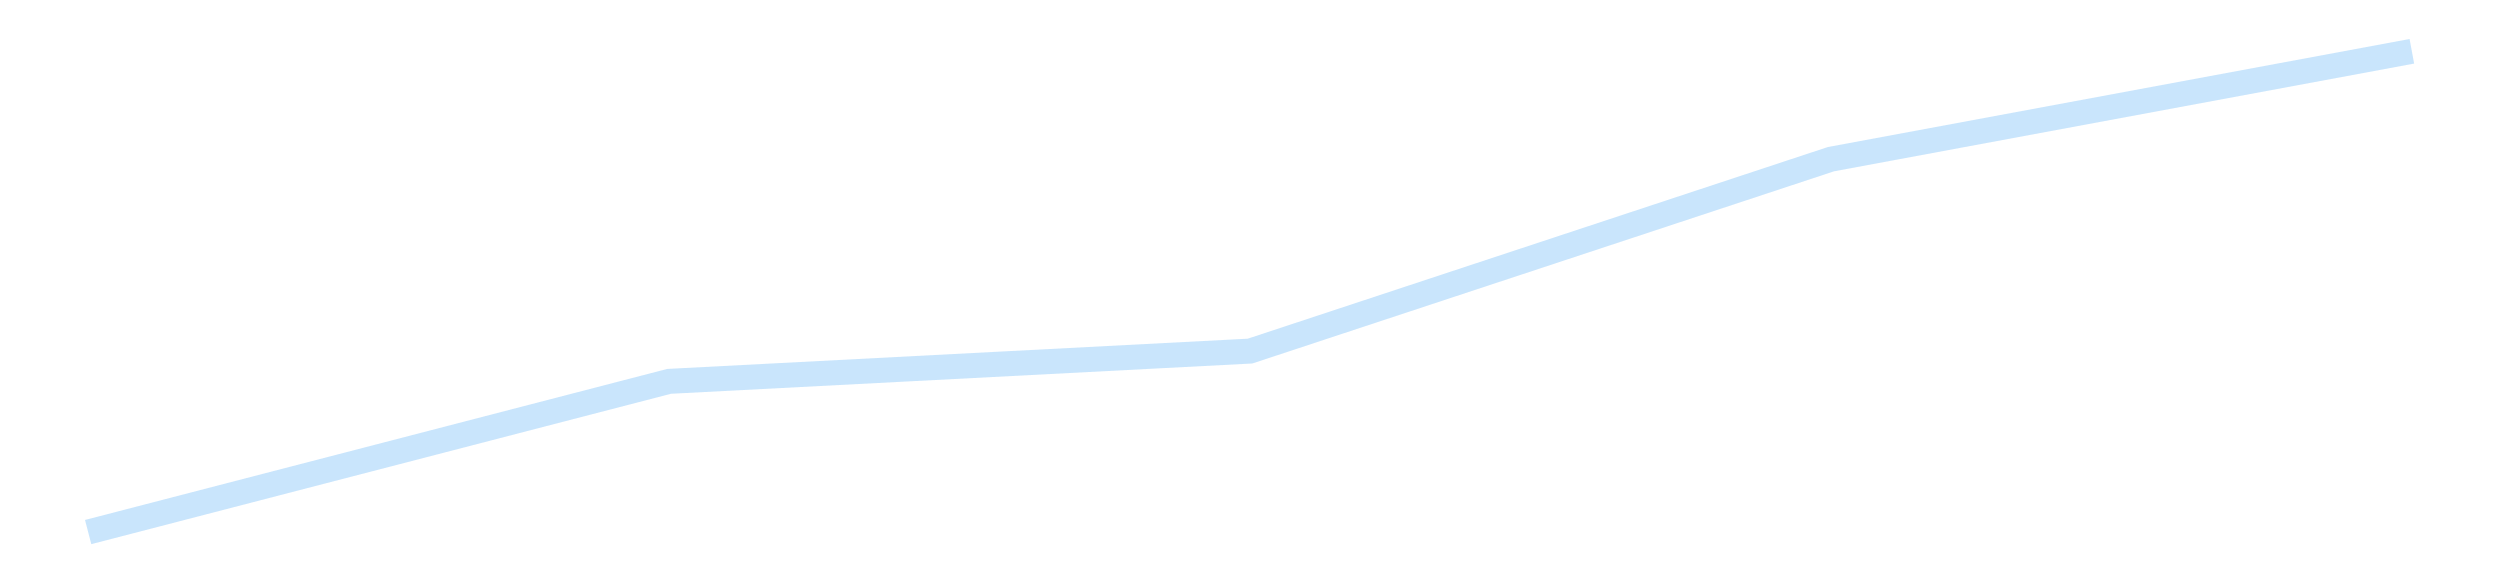 <?xml version='1.0' encoding='utf-8'?>
<svg xmlns="http://www.w3.org/2000/svg" xmlns:xlink="http://www.w3.org/1999/xlink" id="chart-7c46e86d-bafe-4393-b616-5fe0a9fee67e" class="pygal-chart pygal-sparkline" viewBox="0 0 300 70" width="300" height="70"><!--Generated with pygal 3.0.4 (lxml) ©Kozea 2012-2016 on 2025-11-03--><!--http://pygal.org--><!--http://github.com/Kozea/pygal--><defs><style type="text/css">#chart-7c46e86d-bafe-4393-b616-5fe0a9fee67e{-webkit-user-select:none;-webkit-font-smoothing:antialiased;font-family:Consolas,"Liberation Mono",Menlo,Courier,monospace}#chart-7c46e86d-bafe-4393-b616-5fe0a9fee67e .title{font-family:Consolas,"Liberation Mono",Menlo,Courier,monospace;font-size:16px}#chart-7c46e86d-bafe-4393-b616-5fe0a9fee67e .legends .legend text{font-family:Consolas,"Liberation Mono",Menlo,Courier,monospace;font-size:14px}#chart-7c46e86d-bafe-4393-b616-5fe0a9fee67e .axis text{font-family:Consolas,"Liberation Mono",Menlo,Courier,monospace;font-size:10px}#chart-7c46e86d-bafe-4393-b616-5fe0a9fee67e .axis text.major{font-family:Consolas,"Liberation Mono",Menlo,Courier,monospace;font-size:10px}#chart-7c46e86d-bafe-4393-b616-5fe0a9fee67e .text-overlay text.value{font-family:Consolas,"Liberation Mono",Menlo,Courier,monospace;font-size:16px}#chart-7c46e86d-bafe-4393-b616-5fe0a9fee67e .text-overlay text.label{font-family:Consolas,"Liberation Mono",Menlo,Courier,monospace;font-size:10px}#chart-7c46e86d-bafe-4393-b616-5fe0a9fee67e .tooltip{font-family:Consolas,"Liberation Mono",Menlo,Courier,monospace;font-size:14px}#chart-7c46e86d-bafe-4393-b616-5fe0a9fee67e text.no_data{font-family:Consolas,"Liberation Mono",Menlo,Courier,monospace;font-size:64px}
#chart-7c46e86d-bafe-4393-b616-5fe0a9fee67e{background-color:transparent}#chart-7c46e86d-bafe-4393-b616-5fe0a9fee67e path,#chart-7c46e86d-bafe-4393-b616-5fe0a9fee67e line,#chart-7c46e86d-bafe-4393-b616-5fe0a9fee67e rect,#chart-7c46e86d-bafe-4393-b616-5fe0a9fee67e circle{-webkit-transition:150ms;-moz-transition:150ms;transition:150ms}#chart-7c46e86d-bafe-4393-b616-5fe0a9fee67e .graph &gt; .background{fill:transparent}#chart-7c46e86d-bafe-4393-b616-5fe0a9fee67e .plot &gt; .background{fill:transparent}#chart-7c46e86d-bafe-4393-b616-5fe0a9fee67e .graph{fill:rgba(0,0,0,.87)}#chart-7c46e86d-bafe-4393-b616-5fe0a9fee67e text.no_data{fill:rgba(0,0,0,1)}#chart-7c46e86d-bafe-4393-b616-5fe0a9fee67e .title{fill:rgba(0,0,0,1)}#chart-7c46e86d-bafe-4393-b616-5fe0a9fee67e .legends .legend text{fill:rgba(0,0,0,.87)}#chart-7c46e86d-bafe-4393-b616-5fe0a9fee67e .legends .legend:hover text{fill:rgba(0,0,0,1)}#chart-7c46e86d-bafe-4393-b616-5fe0a9fee67e .axis .line{stroke:rgba(0,0,0,1)}#chart-7c46e86d-bafe-4393-b616-5fe0a9fee67e .axis .guide.line{stroke:rgba(0,0,0,.54)}#chart-7c46e86d-bafe-4393-b616-5fe0a9fee67e .axis .major.line{stroke:rgba(0,0,0,.87)}#chart-7c46e86d-bafe-4393-b616-5fe0a9fee67e .axis text.major{fill:rgba(0,0,0,1)}#chart-7c46e86d-bafe-4393-b616-5fe0a9fee67e .axis.y .guides:hover .guide.line,#chart-7c46e86d-bafe-4393-b616-5fe0a9fee67e .line-graph .axis.x .guides:hover .guide.line,#chart-7c46e86d-bafe-4393-b616-5fe0a9fee67e .stackedline-graph .axis.x .guides:hover .guide.line,#chart-7c46e86d-bafe-4393-b616-5fe0a9fee67e .xy-graph .axis.x .guides:hover .guide.line{stroke:rgba(0,0,0,1)}#chart-7c46e86d-bafe-4393-b616-5fe0a9fee67e .axis .guides:hover text{fill:rgba(0,0,0,1)}#chart-7c46e86d-bafe-4393-b616-5fe0a9fee67e .reactive{fill-opacity:.7;stroke-opacity:.8;stroke-width:3}#chart-7c46e86d-bafe-4393-b616-5fe0a9fee67e .ci{stroke:rgba(0,0,0,.87)}#chart-7c46e86d-bafe-4393-b616-5fe0a9fee67e .reactive.active,#chart-7c46e86d-bafe-4393-b616-5fe0a9fee67e .active .reactive{fill-opacity:.8;stroke-opacity:.9;stroke-width:4}#chart-7c46e86d-bafe-4393-b616-5fe0a9fee67e .ci .reactive.active{stroke-width:1.5}#chart-7c46e86d-bafe-4393-b616-5fe0a9fee67e .series text{fill:rgba(0,0,0,1)}#chart-7c46e86d-bafe-4393-b616-5fe0a9fee67e .tooltip rect{fill:transparent;stroke:rgba(0,0,0,1);-webkit-transition:opacity 150ms;-moz-transition:opacity 150ms;transition:opacity 150ms}#chart-7c46e86d-bafe-4393-b616-5fe0a9fee67e .tooltip .label{fill:rgba(0,0,0,.87)}#chart-7c46e86d-bafe-4393-b616-5fe0a9fee67e .tooltip .label{fill:rgba(0,0,0,.87)}#chart-7c46e86d-bafe-4393-b616-5fe0a9fee67e .tooltip .legend{font-size:.8em;fill:rgba(0,0,0,.54)}#chart-7c46e86d-bafe-4393-b616-5fe0a9fee67e .tooltip .x_label{font-size:.6em;fill:rgba(0,0,0,1)}#chart-7c46e86d-bafe-4393-b616-5fe0a9fee67e .tooltip .xlink{font-size:.5em;text-decoration:underline}#chart-7c46e86d-bafe-4393-b616-5fe0a9fee67e .tooltip .value{font-size:1.5em}#chart-7c46e86d-bafe-4393-b616-5fe0a9fee67e .bound{font-size:.5em}#chart-7c46e86d-bafe-4393-b616-5fe0a9fee67e .max-value{font-size:.75em;fill:rgba(0,0,0,.54)}#chart-7c46e86d-bafe-4393-b616-5fe0a9fee67e .map-element{fill:transparent;stroke:rgba(0,0,0,.54) !important}#chart-7c46e86d-bafe-4393-b616-5fe0a9fee67e .map-element .reactive{fill-opacity:inherit;stroke-opacity:inherit}#chart-7c46e86d-bafe-4393-b616-5fe0a9fee67e .color-0,#chart-7c46e86d-bafe-4393-b616-5fe0a9fee67e .color-0 a:visited{stroke:#bbdefb;fill:#bbdefb}#chart-7c46e86d-bafe-4393-b616-5fe0a9fee67e .text-overlay .color-0 text{fill:black}
#chart-7c46e86d-bafe-4393-b616-5fe0a9fee67e text.no_data{text-anchor:middle}#chart-7c46e86d-bafe-4393-b616-5fe0a9fee67e .guide.line{fill:none}#chart-7c46e86d-bafe-4393-b616-5fe0a9fee67e .centered{text-anchor:middle}#chart-7c46e86d-bafe-4393-b616-5fe0a9fee67e .title{text-anchor:middle}#chart-7c46e86d-bafe-4393-b616-5fe0a9fee67e .legends .legend text{fill-opacity:1}#chart-7c46e86d-bafe-4393-b616-5fe0a9fee67e .axis.x text{text-anchor:middle}#chart-7c46e86d-bafe-4393-b616-5fe0a9fee67e .axis.x:not(.web) text[transform]{text-anchor:start}#chart-7c46e86d-bafe-4393-b616-5fe0a9fee67e .axis.x:not(.web) text[transform].backwards{text-anchor:end}#chart-7c46e86d-bafe-4393-b616-5fe0a9fee67e .axis.y text{text-anchor:end}#chart-7c46e86d-bafe-4393-b616-5fe0a9fee67e .axis.y text[transform].backwards{text-anchor:start}#chart-7c46e86d-bafe-4393-b616-5fe0a9fee67e .axis.y2 text{text-anchor:start}#chart-7c46e86d-bafe-4393-b616-5fe0a9fee67e .axis.y2 text[transform].backwards{text-anchor:end}#chart-7c46e86d-bafe-4393-b616-5fe0a9fee67e .axis .guide.line{stroke-dasharray:4,4;stroke:black}#chart-7c46e86d-bafe-4393-b616-5fe0a9fee67e .axis .major.guide.line{stroke-dasharray:6,6;stroke:black}#chart-7c46e86d-bafe-4393-b616-5fe0a9fee67e .horizontal .axis.y .guide.line,#chart-7c46e86d-bafe-4393-b616-5fe0a9fee67e .horizontal .axis.y2 .guide.line,#chart-7c46e86d-bafe-4393-b616-5fe0a9fee67e .vertical .axis.x .guide.line{opacity:0}#chart-7c46e86d-bafe-4393-b616-5fe0a9fee67e .horizontal .axis.always_show .guide.line,#chart-7c46e86d-bafe-4393-b616-5fe0a9fee67e .vertical .axis.always_show .guide.line{opacity:1 !important}#chart-7c46e86d-bafe-4393-b616-5fe0a9fee67e .axis.y .guides:hover .guide.line,#chart-7c46e86d-bafe-4393-b616-5fe0a9fee67e .axis.y2 .guides:hover .guide.line,#chart-7c46e86d-bafe-4393-b616-5fe0a9fee67e .axis.x .guides:hover .guide.line{opacity:1}#chart-7c46e86d-bafe-4393-b616-5fe0a9fee67e .axis .guides:hover text{opacity:1}#chart-7c46e86d-bafe-4393-b616-5fe0a9fee67e .nofill{fill:none}#chart-7c46e86d-bafe-4393-b616-5fe0a9fee67e .subtle-fill{fill-opacity:.2}#chart-7c46e86d-bafe-4393-b616-5fe0a9fee67e .dot{stroke-width:1px;fill-opacity:1;stroke-opacity:1}#chart-7c46e86d-bafe-4393-b616-5fe0a9fee67e .dot.active{stroke-width:5px}#chart-7c46e86d-bafe-4393-b616-5fe0a9fee67e .dot.negative{fill:transparent}#chart-7c46e86d-bafe-4393-b616-5fe0a9fee67e text,#chart-7c46e86d-bafe-4393-b616-5fe0a9fee67e tspan{stroke:none !important}#chart-7c46e86d-bafe-4393-b616-5fe0a9fee67e .series text.active{opacity:1}#chart-7c46e86d-bafe-4393-b616-5fe0a9fee67e .tooltip rect{fill-opacity:.95;stroke-width:.5}#chart-7c46e86d-bafe-4393-b616-5fe0a9fee67e .tooltip text{fill-opacity:1}#chart-7c46e86d-bafe-4393-b616-5fe0a9fee67e .showable{visibility:hidden}#chart-7c46e86d-bafe-4393-b616-5fe0a9fee67e .showable.shown{visibility:visible}#chart-7c46e86d-bafe-4393-b616-5fe0a9fee67e .gauge-background{fill:rgba(229,229,229,1);stroke:none}#chart-7c46e86d-bafe-4393-b616-5fe0a9fee67e .bg-lines{stroke:transparent;stroke-width:2px}</style><script type="text/javascript">window.pygal = window.pygal || {};window.pygal.config = window.pygal.config || {};window.pygal.config['7c46e86d-bafe-4393-b616-5fe0a9fee67e'] = {"allow_interruptions": false, "box_mode": "extremes", "classes": ["pygal-chart", "pygal-sparkline"], "css": ["file://style.css", "file://graph.css"], "defs": [], "disable_xml_declaration": false, "dots_size": 2.5, "dynamic_print_values": false, "explicit_size": true, "fill": false, "force_uri_protocol": "https", "formatter": null, "half_pie": false, "height": 70, "include_x_axis": false, "inner_radius": 0, "interpolate": null, "interpolation_parameters": {}, "interpolation_precision": 250, "inverse_y_axis": false, "js": [], "legend_at_bottom": false, "legend_at_bottom_columns": null, "legend_box_size": 12, "logarithmic": false, "margin": 5, "margin_bottom": null, "margin_left": null, "margin_right": null, "margin_top": null, "max_scale": 2, "min_scale": 1, "missing_value_fill_truncation": "x", "no_data_text": "", "no_prefix": false, "order_min": null, "pretty_print": false, "print_labels": false, "print_values": false, "print_values_position": "center", "print_zeroes": true, "range": null, "rounded_bars": null, "secondary_range": null, "show_dots": false, "show_legend": false, "show_minor_x_labels": true, "show_minor_y_labels": true, "show_only_major_dots": false, "show_x_guides": false, "show_x_labels": false, "show_y_guides": true, "show_y_labels": false, "spacing": 0, "stack_from_top": false, "strict": false, "stroke": true, "stroke_style": null, "style": {"background": "transparent", "ci_colors": [], "colors": ["#bbdefb"], "dot_opacity": "1", "font_family": "Consolas, \"Liberation Mono\", Menlo, Courier, monospace", "foreground": "rgba(0, 0, 0, .87)", "foreground_strong": "rgba(0, 0, 0, 1)", "foreground_subtle": "rgba(0, 0, 0, .54)", "guide_stroke_color": "black", "guide_stroke_dasharray": "4,4", "label_font_family": "Consolas, \"Liberation Mono\", Menlo, Courier, monospace", "label_font_size": 10, "legend_font_family": "Consolas, \"Liberation Mono\", Menlo, Courier, monospace", "legend_font_size": 14, "major_guide_stroke_color": "black", "major_guide_stroke_dasharray": "6,6", "major_label_font_family": "Consolas, \"Liberation Mono\", Menlo, Courier, monospace", "major_label_font_size": 10, "no_data_font_family": "Consolas, \"Liberation Mono\", Menlo, Courier, monospace", "no_data_font_size": 64, "opacity": ".7", "opacity_hover": ".8", "plot_background": "transparent", "stroke_opacity": ".8", "stroke_opacity_hover": ".9", "stroke_width": 3, "stroke_width_hover": "4", "title_font_family": "Consolas, \"Liberation Mono\", Menlo, Courier, monospace", "title_font_size": 16, "tooltip_font_family": "Consolas, \"Liberation Mono\", Menlo, Courier, monospace", "tooltip_font_size": 14, "transition": "150ms", "value_background": "rgba(229, 229, 229, 1)", "value_colors": [], "value_font_family": "Consolas, \"Liberation Mono\", Menlo, Courier, monospace", "value_font_size": 16, "value_label_font_family": "Consolas, \"Liberation Mono\", Menlo, Courier, monospace", "value_label_font_size": 10}, "title": null, "tooltip_border_radius": 0, "tooltip_fancy_mode": true, "truncate_label": null, "truncate_legend": null, "width": 300, "x_label_rotation": 0, "x_labels": null, "x_labels_major": null, "x_labels_major_count": null, "x_labels_major_every": null, "x_title": null, "xrange": null, "y_label_rotation": 0, "y_labels": null, "y_labels_major": null, "y_labels_major_count": null, "y_labels_major_every": null, "y_title": null, "zero": 0, "legends": [""]}</script></defs><title>Pygal</title><g class="graph line-graph vertical"><rect x="0" y="0" width="300" height="70" class="background"/><g transform="translate(5, 5)" class="plot"><rect x="0" y="0" width="290" height="60" class="background"/><g class="series serie-0 color-0"><path d="M5.577 58.846 L75.288 40.762 145 37.131 214.712 14.101 284.423 1.154" class="line reactive nofill"/></g></g><g class="titles"/><g transform="translate(5, 5)" class="plot overlay"><g class="series serie-0 color-0"/></g><g transform="translate(5, 5)" class="plot text-overlay"><g class="series serie-0 color-0"/></g><g transform="translate(5, 5)" class="plot tooltip-overlay"><g transform="translate(0 0)" style="opacity: 0" class="tooltip"><rect rx="0" ry="0" width="0" height="0" class="tooltip-box"/><g class="text"/></g></g></g></svg>